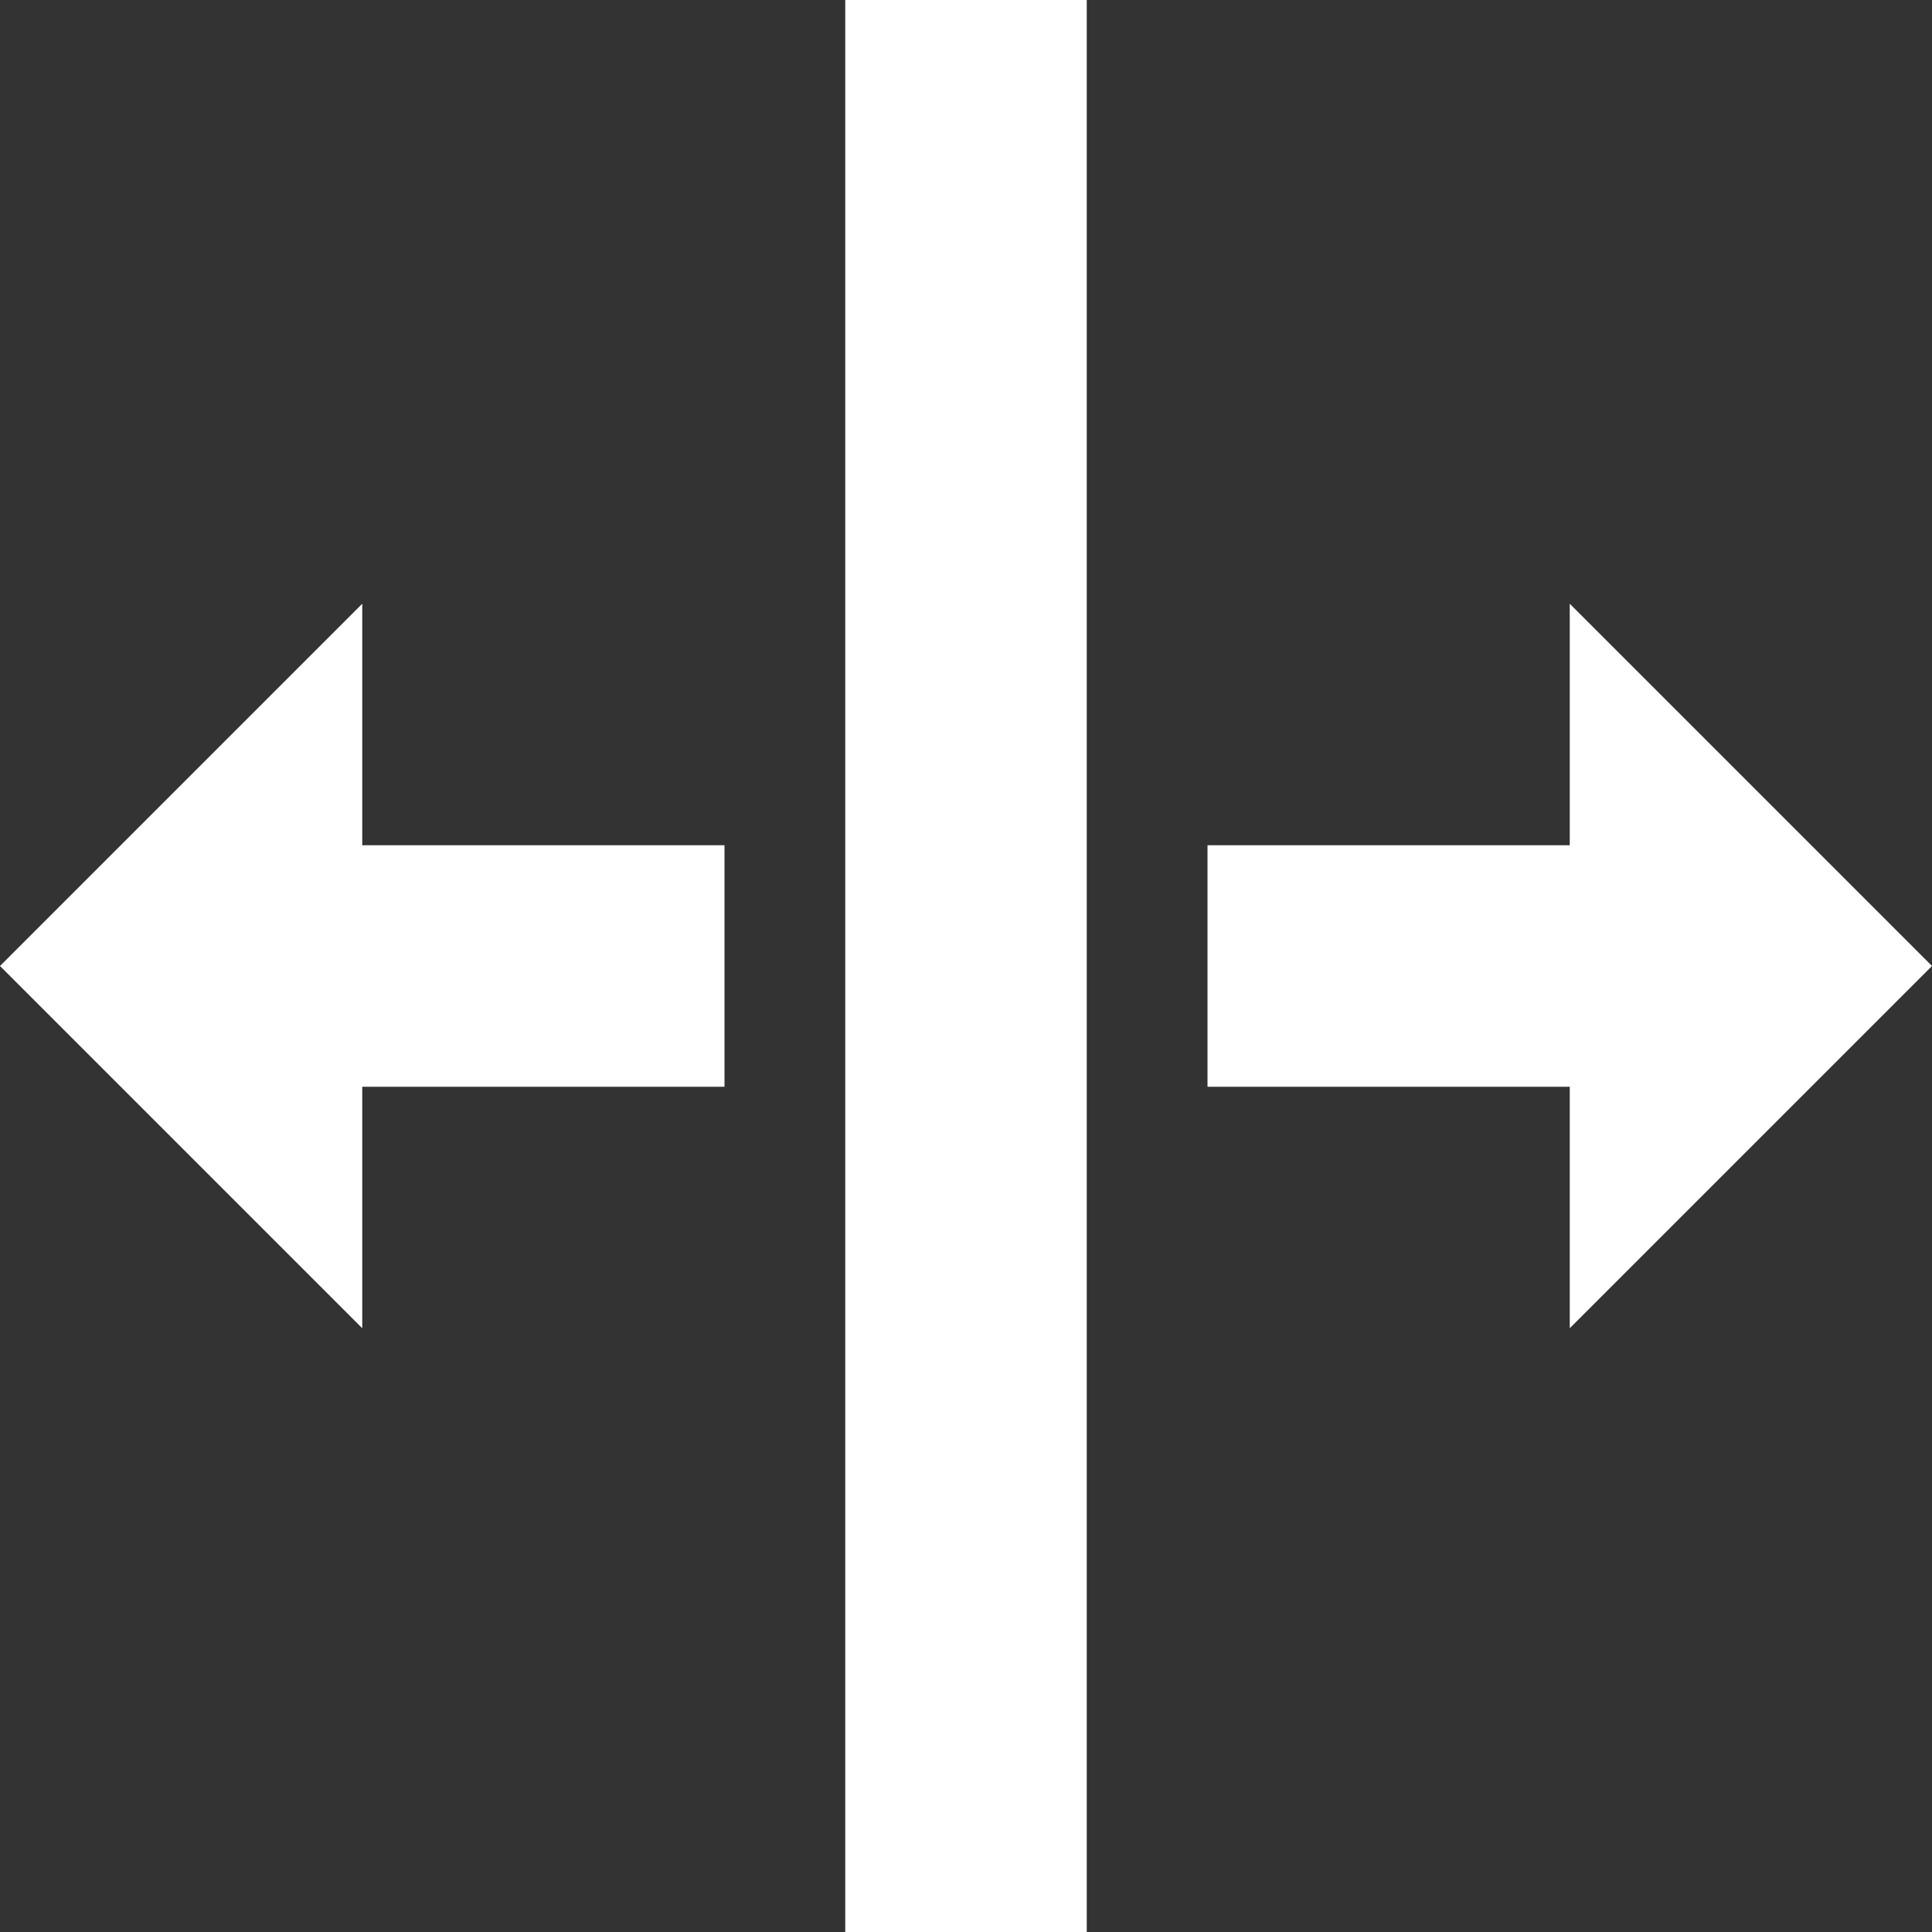 <?xml version="1.0" encoding="utf-8"?>
<!-- Generated by IcoMoon.io -->
<!DOCTYPE svg PUBLIC "-//W3C//DTD SVG 1.1//EN" "http://www.w3.org/Graphics/SVG/1.1/DTD/svg11.dtd">
<svg version="1.1" xmlns="http://www.w3.org/2000/svg" xmlns:xlink="http://www.w3.org/1999/xlink" width="16" height="16" viewBox="0 0 16 16">
<rect x="0" y="0" width="16" height="16" fill="#333333" stroke="none"/>
<path fill="#FFFFFF" d="M7 0h2v16h-2v-16z"></path>
<path fill="#FFFFFF" d="M3 5l-3 3 3 3v-2h3v-2h-3z"></path>
<path fill="#FFFFFF" d="M16 8l-3-3v2h-3v2h3v2z"></path>
</svg>
